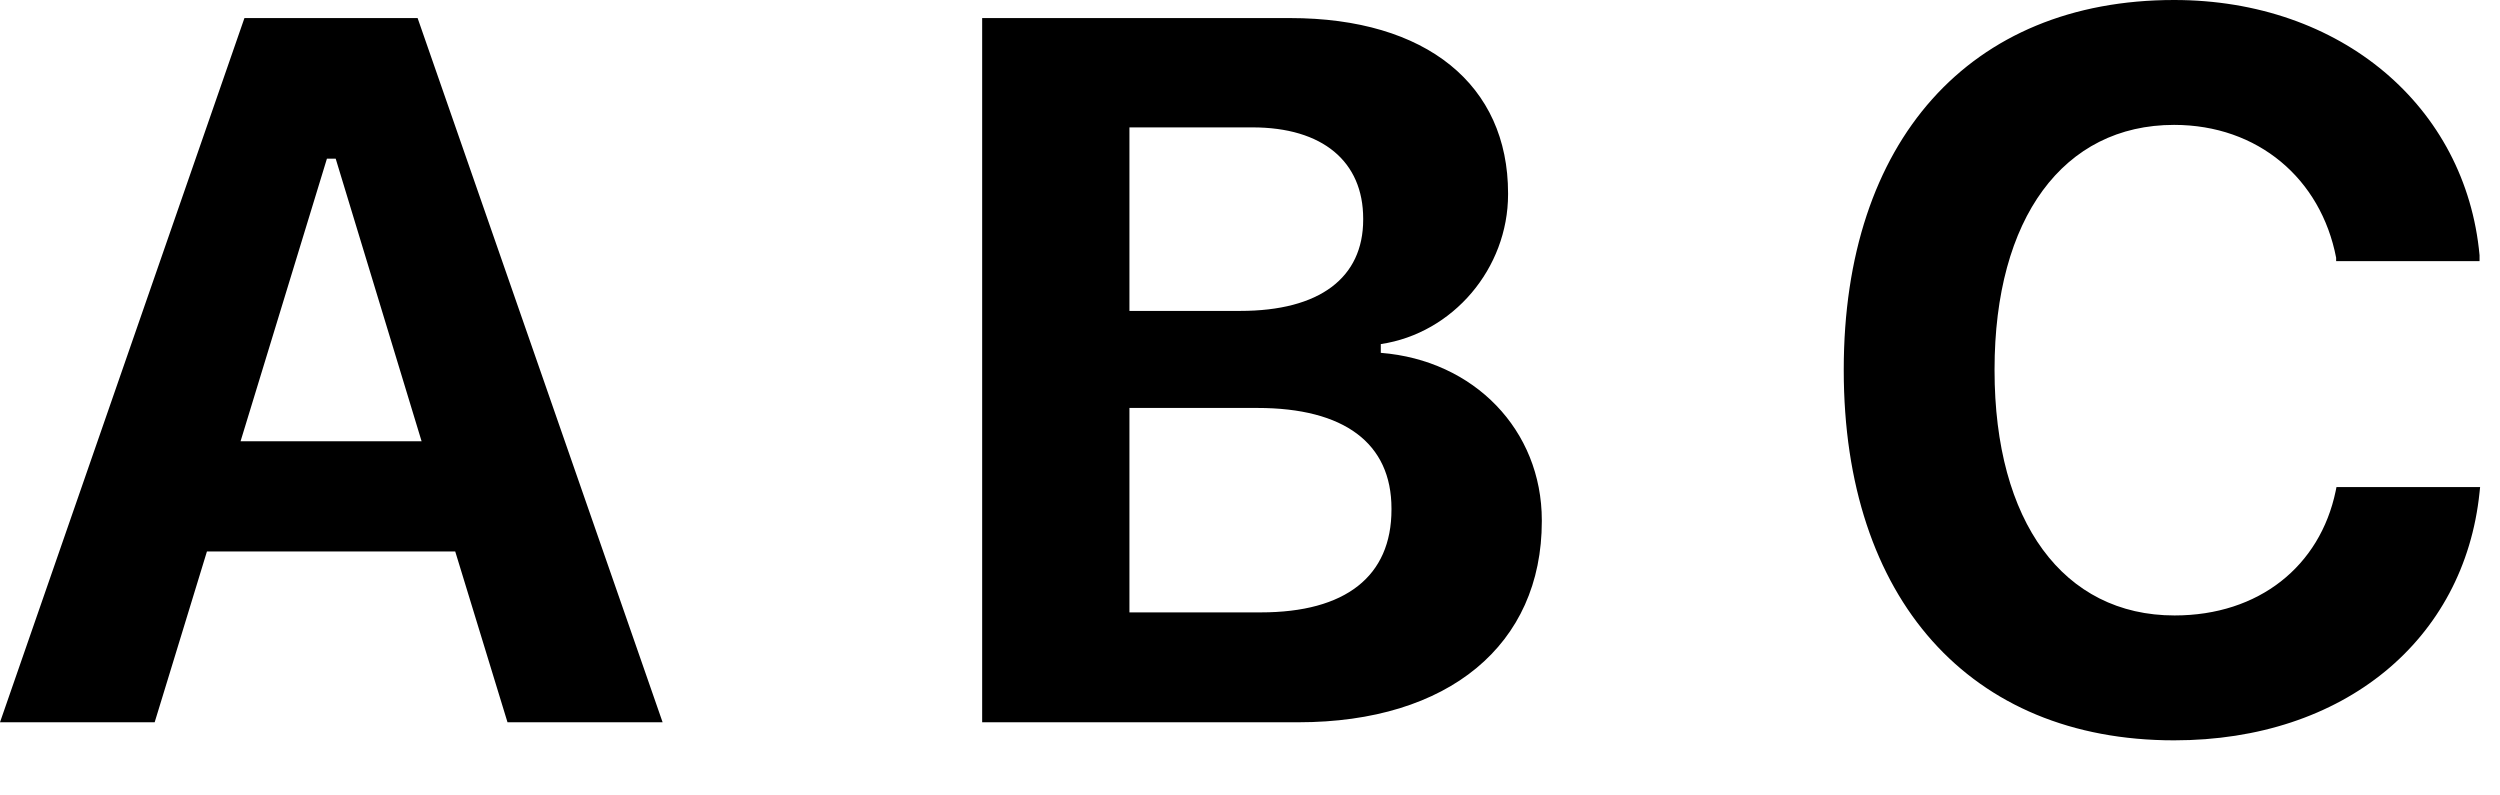 <?xml version="1.0" encoding="utf-8"?>
<svg xmlns="http://www.w3.org/2000/svg" fill="none" height="100%" overflow="visible" preserveAspectRatio="none" style="display: block;" viewBox="0 0 22 7" width="100%">
<path d="M0 6.356H1.361L1.821 4.853H4.006L4.466 6.356H5.831L3.675 0.159H2.151L0 6.356ZM2.877 1.396H2.954L3.71 3.883H2.117L2.877 1.396ZM8.643 6.356H11.425C12.748 6.356 13.568 5.674 13.568 4.587V4.579C13.568 3.784 12.972 3.17 12.151 3.105V3.028C12.787 2.933 13.271 2.362 13.271 1.71V1.701C13.271 0.748 12.555 0.159 11.352 0.159H8.643V6.356ZM11.022 1.121C11.64 1.121 11.996 1.422 11.996 1.924V1.933C11.996 2.444 11.614 2.736 10.914 2.736H9.939V1.121H11.022ZM11.065 3.59C11.829 3.59 12.245 3.9 12.245 4.475V4.484C12.245 5.072 11.841 5.389 11.095 5.389H9.939V3.59H11.065ZM19.132 6.515C20.627 6.515 21.687 5.63 21.82 4.333L21.825 4.286H20.561L20.554 4.321C20.416 4.982 19.879 5.416 19.136 5.416C18.157 5.416 17.552 4.591 17.552 3.259V3.251C17.552 1.92 18.157 1.099 19.132 1.099C19.87 1.099 20.424 1.573 20.558 2.268V2.298H21.82V2.246C21.7 0.937 20.6 0 19.132 0C17.333 0 16.225 1.242 16.225 3.251V3.259C16.225 5.27 17.336 6.515 19.132 6.515Z" fill="black" id="Vector"/>
</svg>